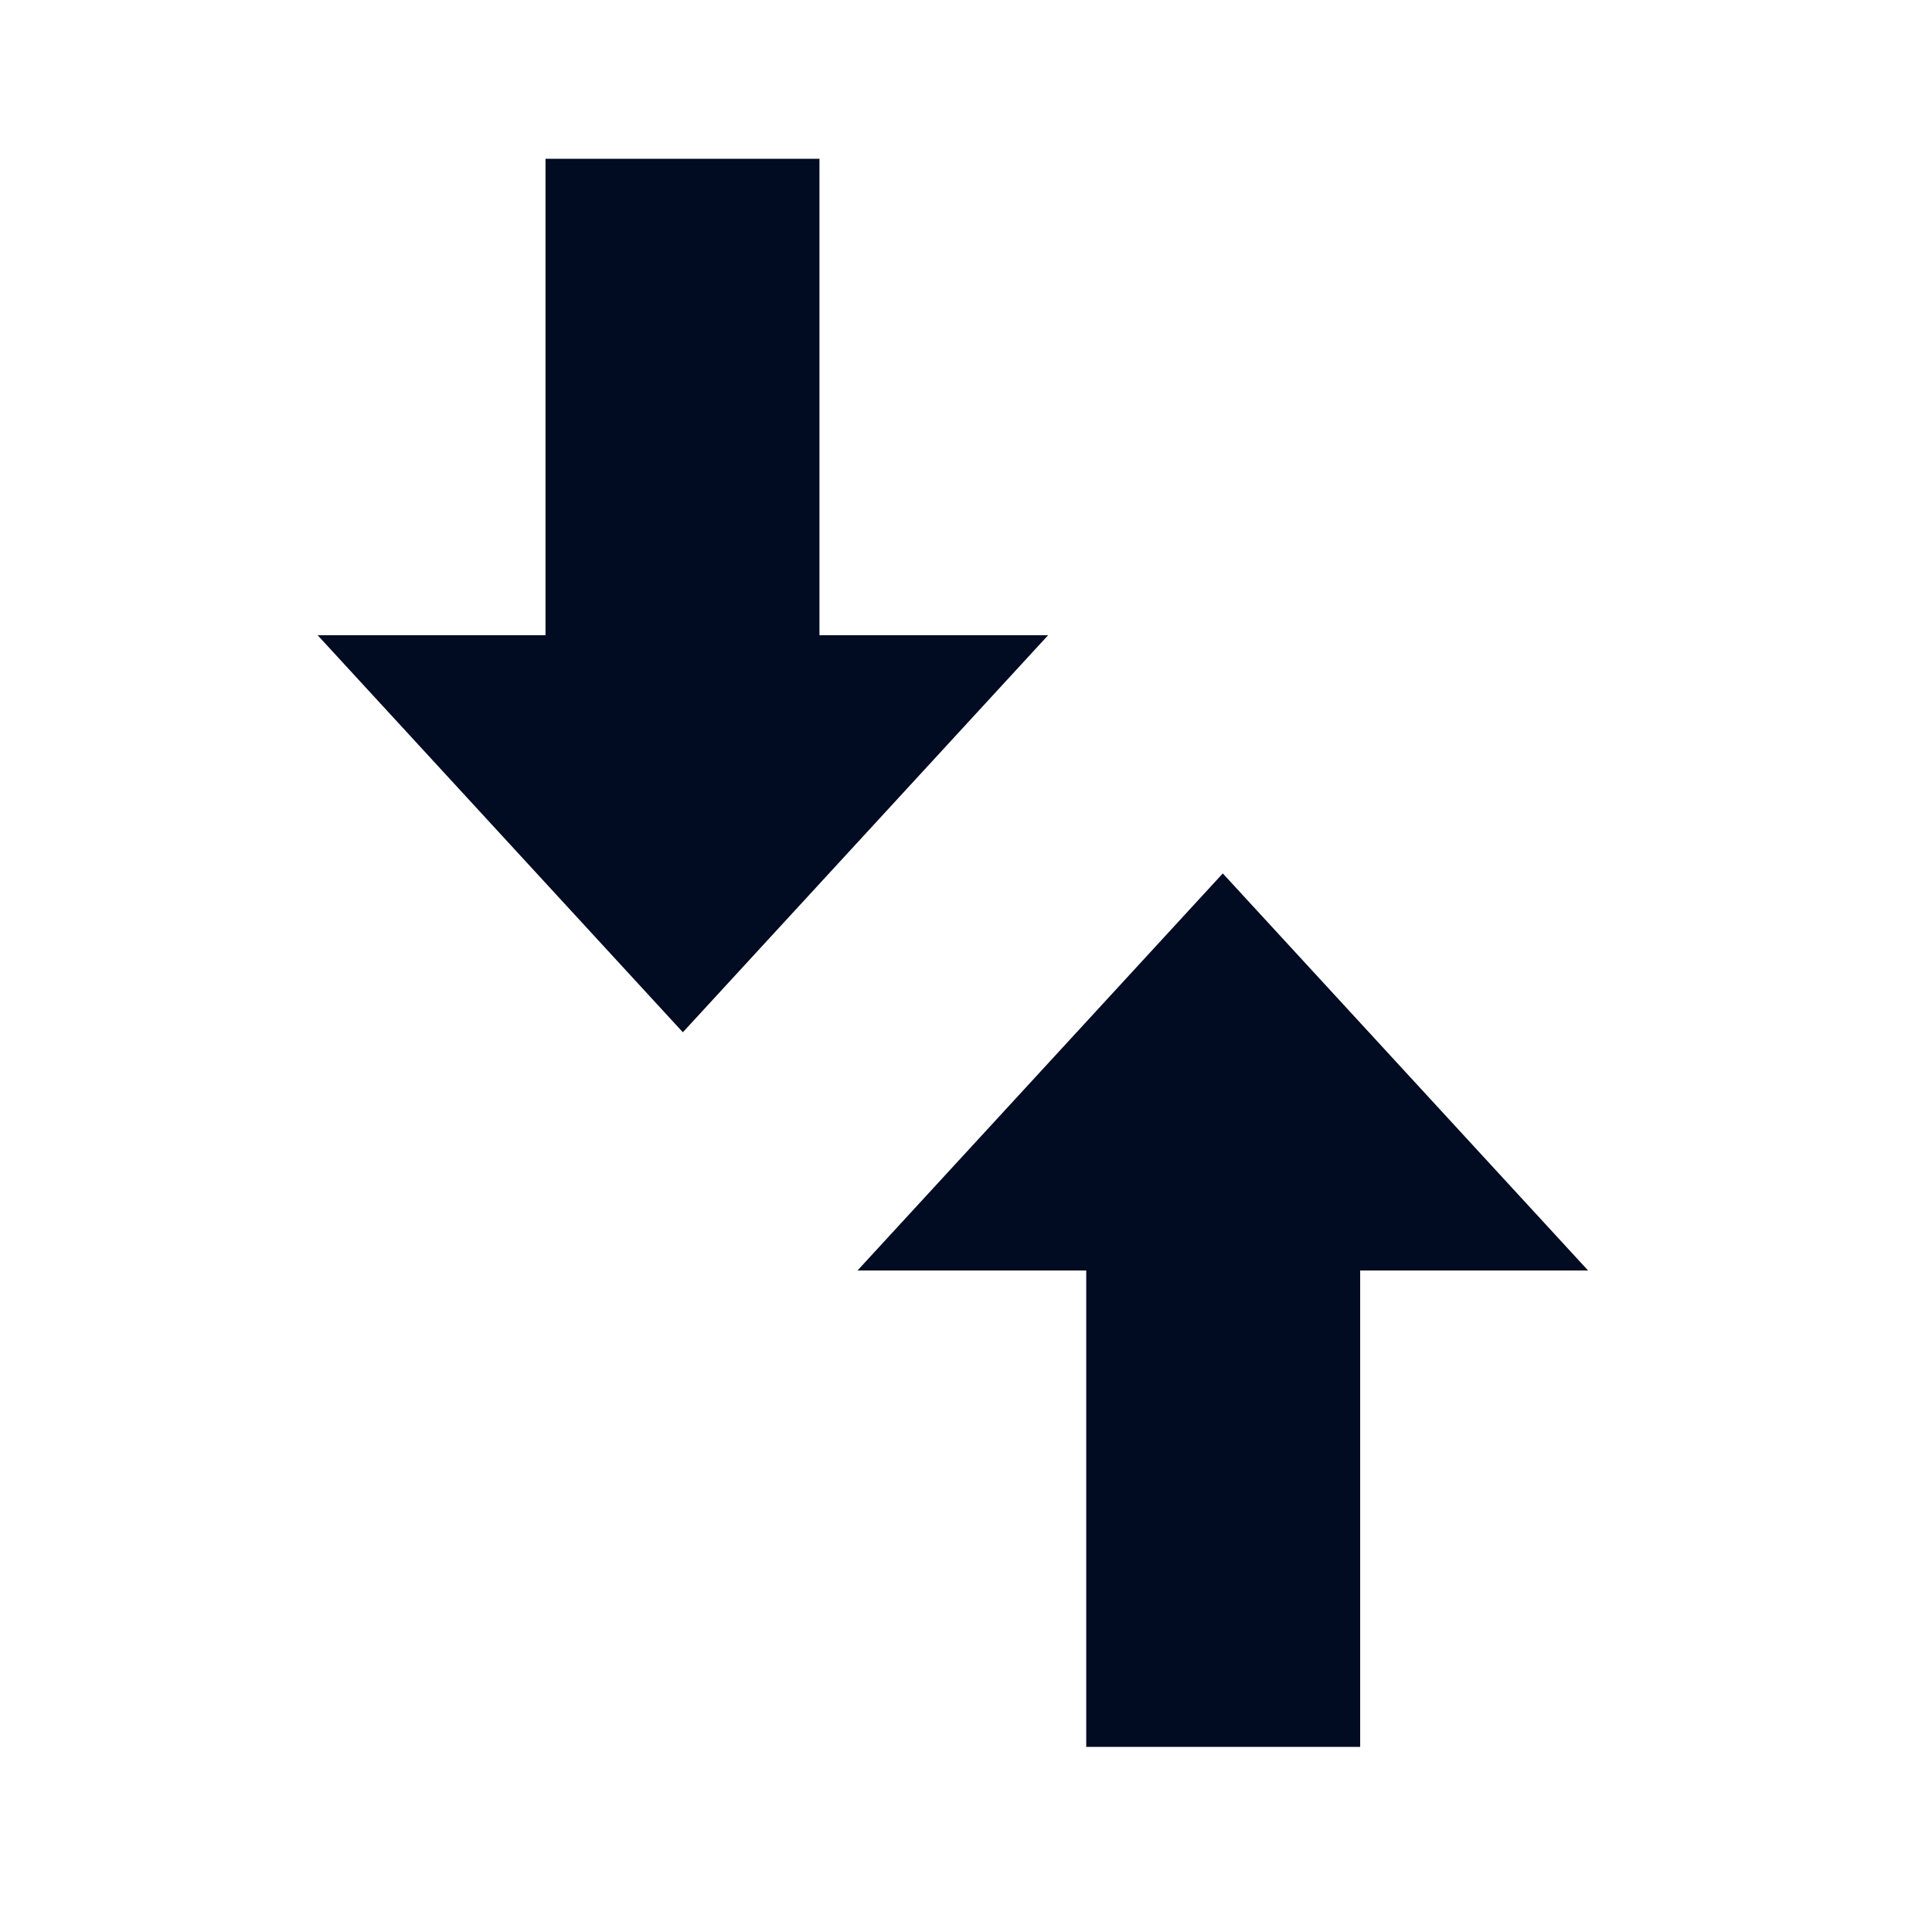 <svg width="47" height="47" viewBox="0 0 47 47" fill="none" xmlns="http://www.w3.org/2000/svg">
<path d="M25.498 15.453H19.935V3.863H13.271V15.453H7.727L16.612 25.112L25.498 15.453Z" fill="#010B21"/>
<path d="M20.861 30.907H26.425V42.497H33.089V30.907H38.633L29.747 21.248L20.861 30.907Z" fill="#010B21"/>
</svg>

